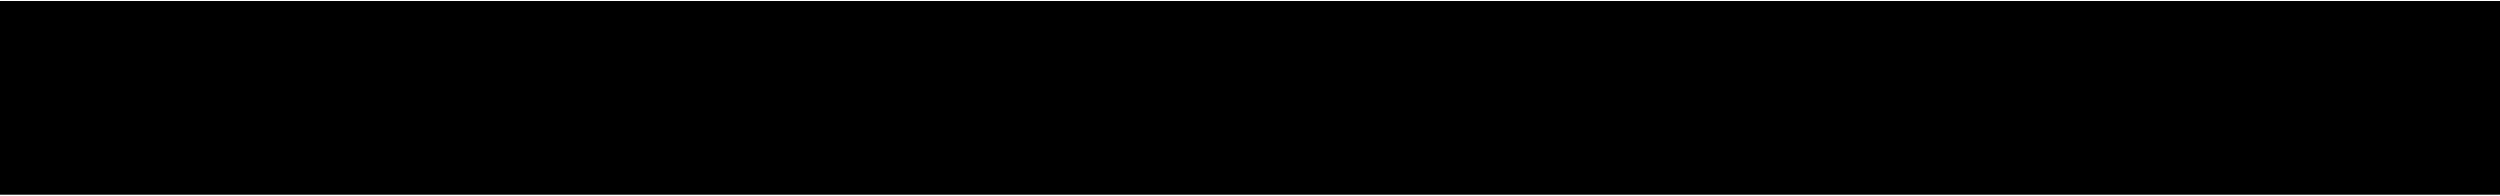 <?xml version="1.0" encoding="UTF-8"?>
<!DOCTYPE svg PUBLIC '-//W3C//DTD SVG 1.0//EN'
          'http://www.w3.org/TR/2001/REC-SVG-20010904/DTD/svg10.dtd'>
<svg height="17" stroke="#000" stroke-linecap="square" stroke-miterlimit="10" viewBox="0 0 217.2 16.7" width="217" xmlns="http://www.w3.org/2000/svg" xmlns:xlink="http://www.w3.org/1999/xlink"
><defs
  ><clipPath id="a"
    ><path d="M0 0V16.7H217.2V0Z"
    /></clipPath
    ><clipPath clip-path="url(#a)" id="b"
    ><path d="M-66.7 139.41H545.58v-858.9H-66.7Zm0 0"
    /></clipPath
    ><clipPath clip-path="url(#b)" id="c"
    ><path d="M-66.7-719.48H545.58v858.9H-66.7Zm0 0"
    /></clipPath
  ></defs
  ><g
  ><g fill="#3F3E3F" stroke="none" stroke-linecap="butt" stroke-width=".6"
    ><path clip-path="url(#c)" d="M10.25 8.36l-.24.53-.83-.24.24-.83.83.24m-2-1.74l-.24.54-.83-.24.25-.83.83.24m-.01 4.36L8 10.93l-.83-.26.25-.82h.25l.01.01.02-.01.53.24m-2-1.74L6 8.89l-.83-.24.24-.83.83.24M10.2 5.62l.22.23-2.49 2.5 2.49 2.49-.22.23L7.71 8.61 5.23 11.07 5 10.84 7.49 8.36 5 5.85l.23-.23L7.71 8.11Zm0 0"
      /><path clip-path="url(#c)" d="M13.21 10.17h1.65V9.78H13.21Zm-.52-2.65H15.4V7.09H12.69Zm2.84 2.75l.01.34-.38.1H13.21v.35h-.72l.03-.29V9.69l-.01-.32.29-.12h2.18c.27 0 .36-.01.57-.02l-.02.24ZM11.97 7.01l-.01-.34.36-.14h3.22c.28 0 .43-.01.62-.03l-.02.29v.83l.01.35-.34.14H12.6c-.27 0-.46.01-.66.03l.02-.28ZM11.1 8.98l-.01-.42.41-.19h4.84c.34 0 .5-.01.69-.03l-.03.38v2.04c0 .35-.03.48-.17.6l-.35.17H15.8l-.34-.02-.16-.48.58-.16.36-.03V8.98H11.84v1.86c0 .36.01.53.04.77h-.83l.04-.44ZM13.6 5.54l-.01-.3.83-.14-.04.28v.25h2.07c.32 0 .51-.01.74-.04v.71l-.41-.04H11.62c-.31 0-.49.01-.72.04V5.58l.43.04H13.6Zm0 0"
      /><path clip-path="url(#c)" d="M21.48 9.56h1.44V9.12H21.48Zm0-1.01h1.44V8.11H21.48Zm0-1.02h1.44V7.11H21.48Zm-.99-.31l-.03.04-.05.06-.5.76.41.57.29.46-.28.23-.01.22v1.46l.43-.17.57-.41.01-.24-.3.01-.22-.47V7.13c0-.32 0-.32-.02-.66l.23.01h.76l.13-.34-.56-.15-.56.01-.15.2v.27l.01.36-.39.1Zm-1.82 3.31h.97V9.85h-.97Zm.06-3.07l-.03.04.24.36.41-.07Zm1.13 1.81h.19l-.57-.32-.69.14Zm.13-2.9H18.24v.61h-.69l.03-.29V6.2l-.01-.29.25-.15h.96V5.6l-.01-.29.78-.15-.04.23v.36h.57l.41-.01.11-.46.34.04h2.22c.39 0 .6-.01.74-.04v.74l-.39-.04h-.85l-.1.29.39.2h.55l.12.34V9.5c0 .3.01.47.02.72l-.43-.02H22.8l.59.48.4.69-1.07-.24.03-.93H21.59l.51.44-.84.76-.81-.13-.13.11-.69.09v-.33h-.96v.38h-.72l.04-.4V9.62l-.17-.03-.34-.4.79-.52.14-.56-.43.11L17.58 8l.9-1.09.78-.34-.1.2.5.11h.21Zm0 0"
      /><path clip-path="url(#c)" d="M28.66 7.84l-.31-.34-.49-.36-.29.48ZM26.98 9.5h2.1v-.3h-2.1Zm0-.8h2.1V8.4h-2.1ZM25.75 7.18l-.01.74.37.22-.06-.41.2-.53.36.3.38-.16-.46-.2-.47.01-.18-.64.34.03h1.19l.08-.2-1.76-.16Zm4.03 2.27l.01.44-.23.15.5.64.23.62-1.06-.39-.02-.87h-.82v.99l-.06.36-.4.2-.84-.01-.34-.44.42-.2.49-.02v-.88h-.95l.33.27-.69.84-.86.03.64-.74.18-.38-.02-.29V8.78l-.2.13-.31-.11-.23 1.09c-.32.92-.48 1.22-.83 1.68l-.31-.37c.22-.76.41-1.26.53-2.22l-.48.28-.24.13-.27-.71.63-.21.43-.57-.5.01-.28-.86.29-.76.34.65.16.22V6.62l-.01-.85.45-.22h1.78V5.5l-.01-.29.83-.13-.03.23v.24H29.7c.39 0 .62-.01.86-.04v.7l-.42-.03H28.25c-.06.18-.08.25-.12.36h1.6c.32 0 .51-.01.72-.04v.67l-.36-.04H28.82l.27.34.57-.11.7.13-.34.32.29.4.15.46-.48.13Zm0 0"
      /><path clip-path="url(#c)" d="M34.4 10.15l.39.28.7-.14-.1-.14Zm-.77-1.88l-.01-.2.74-.11-.03.13.83.18-.2-.21-1.74-.22c-.15.2-.2.29-.34.43Zm-.92 2.54l.61-.07.43-.38-1.04-.2ZM32.7 9.67h2.45V9.43H32.7Zm0-.67h2.45V8.76H32.7Zm1.56 2.17c-1 .19-1.5.26-2.63.41l-.24.03-.24-.67.04.01h.13l.29-.02.36-1.82-.54.35-.62-.23.63-.56c.62-.45.77-.6.95-.81h-.83l-.5.01-.2-.59.35.04h2.37V7H32.04c-.34 0-.44.01-.66.03V6.46l.29.03h1.9V6.2H31.8c-.29 0-.47.01-.7.04V5.6l.36.04h1.09l-.2-.3.59-.34.32.43 1.35.22.22-.36.91-.14-.04.08-.19.31.68.12.5-.01.2.6-.41-.04H34.32v.29h1.65c.36 0 .46-.01.66-.03v.57L36.31 7H34.32v.29h2.12c.36 0 .53-.01.71-.04v.62l-.39-.04H35.61l.97.79c.62.49.54.62.41.91l-.78-.39-.36.43v.29l.2-.04.73.2-.69.54.51.35.42.45c-1.33.14-2.08-.11-2.77-.59Zm0 0"
      /><path clip-path="url(#c)" d="M42.5 7.93l-.03-.1.26-.02.26-.03-1.21-.19v.34h.6Zm-.72-1.58h.88V6.1h-.88Zm-1.5-.25l-.01.13.81.11V6.1Zm-.09.73l-.04.14.93.1V6.83Zm.9.76H39.88l-.16.21 1.37.13Zm-2.06 2.49h3.31V9.81H39.02Zm0-.71h3.31V9.1H39.02Zm0-.71h3.31V8.41H39.02Zm-.36-1.83l-.05.16.79.08.05-.14Zm4.54.25l.43-.01.14.1-.24 1.08-.48.43v1.2l.01.56-.43.16h-.62l1.06.39.58.4L42 11.36l-.41-.75H39.76l.35.29c-.76.45-1.2.61-2.21.81l-.21-.36 1.1-.48.22-.26-.58.01-.13-.38V8.63l-.29.1-.33-.04-.12-.28 1.07-.53-.41-.29-.39.01.15-.83.37-.41h1.2l.02-.17-1.13-.08-.53.01-.15-.58.34.03H39.6l-.01-.3.73-.14-.01.12.77.32-.01-.29.74-.15-.04.24.95.2.52-.01.13.24v.89l-.41.15h-1.2v.25Zm0 0"
      /><path clip-path="url(#c)" d="M50.34 5.18l-.05.41V10.7c0 .37-.06.55-.23.67l-.38.16-.72-.01-.5-.49.53-.2.57-.04V6.04c0-.42-.01-.64-.04-.87Zm-1.37.46l-.03.38V9.19c0 .42.01.57.03.74h-.78l.03-.31V6.38c0-.36-.01-.55-.04-.74ZM45 6.7l-.13.3-.52.01.22-1.07.1-.65.71.07-.06.18-.08.34.5.14v-.2l-.01-.48.76-.2-.04.32v.55h.6l.51-.01.18.71-.37-.03h-.92v.6h.82l.45-.01.2.72-.34-.04H46.48v.55h.68l.46-.01.18.29v1.72c0 .43-.18.56-.78.56h-.13l-.24-.45.21-.2.25-.03V9.2h-.63v1.65c0 .38.01.57.03.76h-.79l.04-.39V9.2h-.67v1.25l.01.5-.74.18.03-.31V9.15c0-.27-.01-.46-.03-.66l.39.04h1.01V7.98h-.88l-.53.01-.2-.72.35.03h1.25V6.7Zm0 0"
      /><path clip-path="url(#c)" d="M53.72 7.9H55.1V7.42H53.72Zm1.37-1.6H53.72v.49h1.37ZM53.59 9.5l.43.43.93-.13Zm-.6-3.21H52v.49h.99Zm3.41 3l-.07.07-.8.83.8.6.64.5-1.95-.03c-1.38.01-1.98.18-3.05.34l-.11-.41c.72-.37 1.26-.48 1.84-.7l-.6-.51-.7-.47-.15-.64.38.04h2.82c.29 0 .41-.01.58-.02Zm-4.4-1.88c-.01 1.07-.08 1.83-.2 2.47l-.28 1.1-.66.13.1-.94c.25-1.19.3-1.96.3-3.62l-.01-.7.47-.22h2.04V5.48l-.01-.26.81-.13-.04.23v.32h1.74c.39 0 .64-.01.85-.04v.73L56.7 6.3h-.87v.49h.67l.44-.01.18.66-.3-.03h-.99v.66l.01.32-.16.11H53.45c-.27 0-.36 0-.49.01l.03-.29v-.8Zm0 0"
      /><path clip-path="url(#c)" d="M57.66 5.98l.74.09c1.08-.42 1.14-.63 1.17-.87l.92.1-.04.07-.29.66.04.02c1.2-.07 1.83-.15 2.22-.26l.05.8-.2.01-2.46.18c-.2.4-.4.68-.64.93l.01.01.05-.03.72-.39c.9 0 1.25.26 1.36.74l.9-.32.58-.2.44.74-.41.08-.82.25-.6.29.01.18v.38l-.01.18.01.3-.8.14.04-.48V9.1l-.53.26-.51.48.34.71c1.69 0 2.41-.1 2.91-.29l.07.9-.15.01-1.96.15c-.74 0-1.21-.08-1.56-.29l-.51-.52.08-.9c.54-.66.94-.92 1.73-1.25l-.17-.38-1.15.24c-.83.72-1 .9-1.15 1.12l-.64-.63.39-.34c.52-.61.94-1.22 1.08-1.49l.03-.05-.09-.03-.73-.01-.29-.01H57.7Zm0 0"
      /><path clip-path="url(#c)" d="M69.13 8.15l-.44-.71.2-.55.51.59ZM68.05 7.3l.5.6-.25.69-.43-.71Zm-3.7-1.55c.54.13 1.16.17 2.1.17l1.39-.04.49.69c-.42.18-1.28.72-1.87 1.15l-.61-.48.52-.33.27-.15.15-.08h-.52c-.8 0-1.38-.03-1.72-.08l-.13-.01-.08-.01Zm1.06 2.88l-.64.67.51.95c2.02 0 2.93-.13 3.38-.3l.08.96-.15.01c-1 .15-1.45.18-2.05.18l-1.38-.08c-.97-.39-1.27-.78-1.27-1.32l.27-1Zm0 0"
      /><path clip-path="url(#c)" d="M75.7 5.23l-.05.55v4.9c0 .37-.09.57-.32.69l-.41.12h-.85l-.35-.49.54-.24.62-.03V6.18c0-.35-.01-.64-.04-.95Zm-1.67.42l-.04.43V9.15c0 .45.01.62.04.83H73.2l.04-.35V6.5c0-.41-.01-.6-.04-.85Zm-3.08.66l-.6.11-.55-.34c1.02-.39 2.13-.66 2.56-.94l.46.65-.83.27-.31.99h.56l.43-.01.16.74-.34-.03h-.77l.6.89c.38.61.24.88.15 1.11l-.57-.64-.22.04v1.58c0 .44.01.64.04.89H70.9l.05-.49V9.55c0-.28.01-.6.03-.84l-.3.71c-.37.58-.52.77-.78 1.05l-.24-.52.38-.76c.42-.68.69-1.2.78-1.43h-.5l-.45.01-.2-.75.34.04h.95Zm0 0"
      /><path clip-path="url(#c)" d="M81.43 7.74H79.75V8.7h1.68Zm0-1.6H79.75v.92h1.68ZM79 6.13H77.47v.72l-.01.2H79Zm0 1.6H77.45l-.01.34-.01.48L79 8.7ZM77.39 9.39c-.1.93-.31 1.59-.71 2.21l-.39-.36.13-.93c.17-.78.22-1.14.24-1.52l.06-2.41c0-.5-.01-.73-.04-1.02l.43.03h4.31c.39 0 .59-.01.81-.03l-.03.41v4.98c0 .58-.21.73-1.01.73l-.57-.01-.3-.45.55-.24.57-.03V9.39H79.75v1.15l.01.63-.8.2.04-.41V9.39Zm0 0"
      /><path clip-path="url(#c)" d="M83.01 6.58l.39.04c.81 0 1.74-.06 2.18-.12l-.42-1.05.87-.18.17.61c.94.38 1.56.24 1.93.1l.1.83-.26.05-.69.15-.17.88c.26.45.57.9.81 1.23l-.81.37-.29-.23-.88-.23c-1.37 0-1.93.29-1.93.79l.52.71c1.69 0 2.51-.18 3.06-.47l.11.9c-.87.27-1.52.38-2.22.38-.9 0-1.59-.19-1.95-.53l-.41-.6.18-1.12c.73-.62 1.31-.78 2.11-.78l.86.07.06-.27c-1.08-.78-2.12-.71-2.95-.69l-.2.01Zm0 0"
      /><path clip-path="url(#c)" d="M90.69 7.72l.35-.35c1.11-.84 1.55-1.04 1.98-1.04L94 6.7c0 .79-.05 1.09-.18 1.63l-.29 1.35.11.57.52-.14.47-.76.32.27-.08.82-.83.7-.83-.07-.52-.57c0-.83.03-1.02.29-2.18l.15-.72-.1-.42-.71.13c-.85.62-1.35 1.06-1.62 1.39l-.01.51v.25c.01 1.65.01 1.67.04 1.93h-.9l.04-.29c.01-1.58.01-1.58.02-1.76l-.01.01-.14.19-.61.69-.48-.73.27-.22.84-.83.14-.56.02-.45-.88-.13-.23-.76.19.01.62-.02.34-.13.01-.57V5.46l.87-.15-.02.1-.01.29-.03.34.02.41.31.28-.1.08-.14.16-.1.15-.06.47-.01.04Zm0 0"
      /><path clip-path="url(#c)" d="M97.6 9.87l-.41.13.31.64h.69l-.19-.76m-.6-1.74l.95-.32c1.72 0 2.49.62 2.49 1.58l-.33 1.2c-1.08.61-1.67.75-2.32.75l-1.08-.11c-.55-.41-.7-.7-.7-1.02l.5-1c1.19 0 1.62.2 1.91.57l.22.33.94-.22-.54-1.4c-1.87 0-2.89.41-3.73 1.18l-.48-.76.52-.31c1.11-.85 2.02-1.63 2.56-2.17l.08-.08.03-.05-.71.06c-1.42.06-1.47.07-1.6.09l-.03-.84.44.04c.98 0 1.84-.04 2.51-.08l.32-.04.55.56-.17.1-1.06.96c-.36.31-.87.69-1.01.78l-.18.12Zm0 0"
      /><path clip-path="url(#c)" d="M104 5.73l-.01-.41.87-.17-.04.33v.68h1.93c.39 0 .64-.01.88-.05v.85l-.43-.04h-2.98c-.04.52-.04.55-.06.76h1.94c.36 0 .56-.01.72-.04v.06l-.02.2c-.04 1.35-.13 2.26-.25 2.76l-.39.84c-.95 0-1.11-.01-1.65-.05l-.08-.55.61-.17.7-.08c.17-.9.22-1.34.24-2.24h-1.93c-.29 1.41-.93 2.3-2.25 3.17l-.31-.46.66-.83c.94-1.13 1.18-1.94 1.21-3.37H102.2c-.35 0-.64.01-.88.04V6.11l.52.05H104Zm0 0"
      /><path clip-path="url(#c)" d="M111.45 9.62l-.73.18.25.72.86-.08.2-.33V9.73l-.36-.11m-1.63-2.93l.69.11h.97l.24-.78-.01-.54.86-.1-.05.53v.82l.67-.1.32-.08.17-.06.03.79-.08.01-.73.14-.37.2v.41c.57 1.41.75 1.51 1.17 1.81l.13.08-.27.88-.33-.32-.6-.38-.04.07-.02.3-.69.76c-1.6 0-2.16-.43-2.16-1.15l.6-1.15c1.11 0 1.28.03 1.47.1l-.03-.52-.48-.96-.72-.01-.5-.03-.14-.01-.07-.01h-.03Zm-1.58 4.59l-.01-.11c-.16-.98-.22-1.65-.22-2.39l.04-1.25c.13-.82.13-.82.28-1.61l.08-.45v-.1l.95.1c-.29.61-.55 2.3-.56 3.51l-.01.25v.37l.03-.08.1-.25.1-.26.09-.21.64.08c-.41.81-.69 1.68-.69 2.14v.06Zm0 0"
      /><path clip-path="url(#c)" d="M114.88 9.41l1.58 1.54-.65.61c-.51-.69-.91-1.11-1.52-1.6Zm0 0"
      /><path clip-path="url(#c)" d="M122.76 8.78l-.04.29v1.58l.04.15.4-.03.14-.39.45-.36.14.91-.44.55-1.43-.12V9.27c0-.22-.01-.36-.03-.5Zm-1.95-2.44l-.58.01-.18-.67.43.04h.99V5.64l-.01-.36.78-.16-.04.29v.3h.85l.59-.01.19.67-.39-.04H122.2v.5h.71l.5-.01.21.65-.39-.03h-2.37c-.32 0-.52.01-.71.03V6.8l.38.04h.93v-.5Zm.89 2.44l-.01.13c-.06 1-.21 1.47-.5 1.84l-.49.5-.9-.15.57-.52c.46-.53.58-.95.58-1.49l-.01-.2Zm-1.83.23l.15.83-.5.88-.07-.99Zm-2.43-.91l.15.01h.39l.2-.27-.36-.9-.04-1 .27.29.42-.82.76-.06-.08.12-.5.95-.03.48.64-.76.73.06-.08.11c-.48.78-.91 1.4-1.19 1.77l.51-.04.11-.31.37-.42.31.79.09.21-.01-.37.26-.11h2.77c.32 0 .5-.01.67-.04l-.02.27v.64l.01.37-.71.13V8.45h-2.32v.77h-.68l.03-.2-.46-.1-.04-.2-.23-.07-.21 2.23c0 .35.01.53.04.74h-.76l.04-.41V8.73c-.12.01-.21.01-.27.02l-.23.01-.37.03Zm.86 1.04c-.04.97-.11 1.51-.28 2.13l-.6-.3c.18-.58.23-.9.27-1.92Zm0 0"
      /><path clip-path="url(#c)" d="M126.24 6.83l.68.09.95-.01.32-1.32.85-.27-.01.15v.22l.03.66.82.29.29.72-.16.02-.61.13-.29.24c0 .87-.05 1.45-.15 1.8l-.41 1.01c-.61.54-.8.67-1.16.88l-.36-.42.48-.69c.63-.76.76-1.25.76-2.28V7.87l-.61-.2-.81-.01-.41-.02h-.19Zm.18 2.02c-.46.85-.78 1.74-.8 2.25l-.81.04-.01-.13c-.21-.93-.29-1.62-.29-2.41s.04-1.21.26-2.66l.05-.37.93-.05-.13.44c-.19 1.01-.22 1.2-.26 1.79l-.05.66v.24l.01.31.01.47.01.15.29-.73Zm0 0"
      /><path clip-path="url(#c)" d="M130.34 6.15l.23.01h.16c1.42-.09 2.59-.15 4.53-.25l.68-.03.18.86-.08-.01-1.01.14c-1.34.7-1.86 1.4-1.86 2.11l.34.97c.93.28 1.38.36 1.63.36h.07l-.06.95-.12-.03-1.33-.24c-1.07-.6-1.43-1.2-1.43-1.93l.24-1.18c.69-.76.95-.94 1.4-1.17-.57.08-.84.11-2.36.22l-.89.08Zm0 0"
      /><path clip-path="url(#c)" d="M139.87 10.67h.85v-.51h-.85Zm0-1.09h.85V9.08h-.85ZM140.72 8h-.85v.5h.85Zm-3.22 2.12h.5V8.26h-.5Zm1.12.45l.01.41-.63.13V10.8h-.5v.66h-.7l.04-.44V9.29c0-.14.01-.35.02-.54l-.2.41-.32-.37c.21-.68.44-1.13.65-1.74l.17-.6-.1-.41-.38.01-.21-.73.41.04h1.08l.47-.01.2.72-.25-.03h-.43l-.2.93.46.61.29-.01.11.29v.36l.91-1.03-.08-.81v.71h-.69l.03-.29V5.9l.18-.16h1.14l.1-.45.83-.14-.08.24 1.17.34.44-.01.15.24v.66l.01.31-.72.15V6.4h-1.39c-.15.36-.26.59-.49.98h.67l.21-.48.76-.14-.16.42.4.2.41-.01.17.65-.37-.03h-.85v.5h.52l.43-.01.16.61-.35-.03h-.76v.51h.52l.43-.01.16.61-.34-.03h-.77v.51h.69l.48-.01.18.68-.43-.04h-2.43v.32h-.74l.04-.41V9.08c.01-.27.01-.43.01-.48l-.18.24-.27-.12Zm0 0"
      /><path clip-path="url(#c)" d="M148.92 9.03l.52.95-.34 1.05-.36-1.09Zm-1.37-2.93l-.09.55.19.46-.01.68.27.03.41-.06.18-.92Zm-.33 2.05l.66.52-.1.91-.6-.71Zm-.06 2.49l.04.18.76-.02.12-.48.41-.23.05 1.39c-1.87 0-2.04-.08-2.04-.52V9.52l-.01-.34.73-.18-.04.24Zm-1.22-4.26l.53.18.35-.2-.43-.26-.54.01-.21-.71.48.04h2.51c.29 0 .49-.01.66-.03l-.01.12c-.06 1.19-.14 1.91-.22 2.24l-.32.7-.93-.01-.27-.44-.06-.26-.25-.16-.82.77c-.78.13-.88.01-1.11-.19l.9-.54-.15-.61Zm-1.98 4.26h.71v-.7h-.71Zm-.66-2.3l.22.02h1.37l.33-.01.1.64-.24-.02h-1.35l-.29.01Zm0-.98l.22.02h1.37l.32-.01.1.64-.23-.02h-1.35l-.32.01Zm2.01 3.6l.01.41-.64.13v-.25h-.69v.34h-.7l.04-.46V9.88l-.01-.35.27-.17h1.28l.37-.01.08.22v1.14l.36-.87.67-.62-.19 1.21-.85.37Zm-2.03-5.63l.29.04h1.21l.39-.01.18.67-.32-.03h-1.18l-.39.01Zm-.23.99l.3.04h1.6c.29 0 .41-.01.56-.03v.71l-.26-.02h-1.65c-.24 0-.38.01-.56.03Zm0 0"
      /><path clip-path="url(#c)" d="M151.98 8.36l-.37.83-1.3-.37.37-1.3 1.3.37"
      /><path clip-path="url(#c)" d="M159 6.32V6.6l-.27.08h-1.06v.21l.01.12.21.05.69-.01.37-.17.15.57-.57.15-1.21-.01-.32-.24V6.6L157 6.31l-.01-.09.24-.05h1.08V5.88h-.78l-.4.01-.17-.59.36.03h1.07l.49-.01.11.16ZM156.33 9.1h.95V8.66h-.95Zm.24.86l-.69.57.29.25c.99 0 1.6-.02 2.24-.06l-.92-.41.03-.64h-1.37Zm.07-3.63V6.6l-.27.08h-1.06v.21l.02.16.83-.01.37-.14.11.57-.55.13-1.43-.07V6.56l-.01-.28.23-.11h1.08V5.88h-.81l-.4.01-.17-.59.36.03h1.08l.49-.01.11.14Zm-3.2-1.09l.74.7-.25.99-.55-.71Zm.97 4.84l.44.55.17-.25.58-.47-.51-.24-.38.01-.16-.62.27.03h.8V8.66h-.15l-.48.01-.17-.59.29.03h.51l-.01-.24.76-.12-.02.2.94.15-.01-.24.76-.12-.03.2.36.16.48-.01.18.6-.31-.03h-.71V9.1h.54l.5-.01.18.61-.32-.03h-1.11l.7.36.31.47.08.18.38.34c-.68.42-1.58.43-2.47.43l-1.5-.04c-.7-.23-.96-.42-1.21-.75l-.4.37-.48.37-.46-.7.55-.31.42-1.88h-.36l-.29.01-.18-.73.3.04h.76l.34-.01.16.31Zm0 0"
      /><path clip-path="url(#c)" d="M164.81 7.57V6.15h-1.83v.76Zm-1.87.71c-.09 1.58-.39 2.44-1.11 3.28l-.36-.42.36-.93c.34-1.05.41-1.91.41-3.67l-.01-.81.39-.28h2.23c.36 0 .54-.01.75-.03l-.03.37V7.56c0 .42.01.55.02.74l-.37-.02h-.74l.15.91c.41.88.67 1.18 1.33 1.67l-.38.45c-.81-.28-1.14-.73-1.43-1.4l-.29-.87Zm-2.79-1.16l-.31.01-.25-.72.34.04h.55v-.6l-.01-.5.78-.2-.04.37v.93h.29l.3-.01.16.71-.31-.03h-.44V8.2l.31-.11.41.54-.43.17-.29 2.08c0 .27-.07.43-.23.54l-.36.13-.66-.01-.3-.48.39-.23.42-.04V9.15l-.57.18-.12.04-.25-.74.4-.06.54-1.46Zm0 0"
      /><path clip-path="url(#c)" d="M166.41 5.98l.74.09c1.08-.42 1.14-.63 1.17-.87l.92.1-.04.07-.29.66.04.02c1.2-.07 1.84-.15 2.22-.26l.05.8-.2.01-2.46.18c-.2.4-.4.68-.65.93l.01.01.05-.03.72-.39c.9 0 1.25.26 1.36.74l.9-.32.58-.2.44.74-.41.08-.82.25-.6.29.01.18v.38l-.01.18.01.3-.8.14.04-.48V9.1l-.53.26-.51.48.34.71c1.69 0 2.41-.1 2.91-.29l.07.9-.15.01-1.96.15c-.74 0-1.21-.08-1.56-.29l-.51-.52.08-.9c.54-.66.94-.92 1.73-1.25l-.18-.38-1.15.24c-.83.72-.99.9-1.15 1.12l-.64-.63.39-.34c.52-.61.95-1.22 1.09-1.49l.03-.05-.09-.03-.73-.01-.29-.01h-.13Zm0 0"
      /><path clip-path="url(#c)" d="M177.88 7.71l-1.4-1.51.66-.44c.61.47 1.02.89 1.39 1.43ZM174 9.13l-.83.59.07.48.48.25.29-.06Zm.79 1.13l-.01.45-.36.55c-.77 0-1.3-.2-1.65-.5l-.38-.49.22-1c.64-.55.95-.74 1.41-.93L174 7.26h-.06l-.43.02-.48-.01-.24-.01h-.1l-.07-.78.48.06h.52l.3-.01.08-.46-.01-.58.84-.22-.04.37v.84l.99-.15.38.67-.26.04-.85.15-.27.94.92-.2c1.68 0 2.51.72 2.51 1.71 0 .91-.68 1.6-1.59 1.6l-.97-.27c-.27-.74-.3-.97-.3-1.4l.48-.15.29.04.03.6.32.37.9-.33-.49-1.44c-1.17 0-1.6.08-2.09.23Zm0 0"
      /><path clip-path="url(#c)" d="M182.96 9.59h1.25V9.18h-1.25Zm0-.99h1.25V8.21h-1.25Zm0-.97h1.25V7.23h-1.25Zm-.15 2.64l-.38.01-.15-.42V7.2c0-.27-.01-.51-.02-.66l.26.01h.51l.15-.34-.34-.16-.44.01-.2-.72.36.04h1.84c.38 0 .56-.01.75-.04v.75l-.38-.04h-.79l-.12.32.38.19.51-.01.15.37V9.57c0 .27.01.52.02.72l-.4-.02h-.42l.64.53.18.64-.89-.3.01-.88h-1.11l.48.39-.83.76-.81-.14.74-.64Zm-.87-.9l.14.49-.45.87-.1-.81Zm-1.35-.82h.77v-.4h-.77Zm0-.97h.77V7.2h-.77Zm-.13 1.94l-.08.53-.27.96-.47.12.15-1.01Zm.08-2.93l.14-.38-.97-.17c0 2.12-.04 3.04-.16 3.84l-.22 1.11-.34.42-.32-.41.13-.88c.16-1.33.21-2.4.21-3.62l-.01-.91.4-.23h1.84c.37 0 .59-.01.79-.04v.74l-.32-.03-.39.33.15.22.38-.01.13.27V8.64c0 .26.01.41.02.53l-.29-.01h-.41v1.77c0 .31-.05.43-.19.51l-.33.1h-.45l-.05-.52.07-.17.11.01.21-.01V9.15h-.22l-.34.01-.14-.3V7.06c0-.18-.01-.33-.02-.48l.31.02Zm0 0"
      /><path clip-path="url(#c)" d="M189.92 6.18c.88 1.06 1.37 2.23 1.58 3.77l-.87.33c-.04-.66-.2-1.39-.45-2.03l-.57-1.2Zm-3.31-.31l-.06.6c0 1.07.06 1.91.13 2.34l.34 1.18.43-.11.38-.99.43-.08c-.02 1.62-.43 2.18-1.02 2.18l-.85-.34c-.57-1.37-.69-2.39-.72-4.33l-.01-.29Zm0 0"
      /><path clip-path="url(#c)" d="M193.37 5.43l-.06.41c-.06 1.19-.1 2.61-.1 3.11l.04.92.64.57c1.2 0 1.81-.43 2.14-1.2l.25-.69.58-.1-.15 1.55c-.87.98-1.56 1.28-2.45 1.28l-.93-.11c-.78-.52-.98-1.06-.98-2 0-.36.01-1.06.06-2.82l.01-.36-.01-.39Zm0 0"
      /><path clip-path="url(#c)" d="M199.72 9.67l-.91.18.3.72 1.01-.08.18-.38V9.73l-.37-.06m2.85 1.42l-.79-.7c-.66-.34-.71-.37-.88-.43v.08l-.13.74-.91.5c-1.54 0-2.12-.4-2.12-1.09 0-.76.69-1.21 1.87-1.21l.29.01.18-.06-.01-.24-.01-.1-.56-.27-.83-.01-.74-.05-.09-.76.97.12c.8 0 1.04-.01 1.24-.01v-.3l-.34-.39c-.45 0-1.35-.03-1.82-.07l-.13-.01h-.13l.01-.78 1.08.15c.92 0 1.15-.01 1.33-.01l-.01-.71.86-.17-.04.28c.95.52 1.55.44 2.01.31l.04.78-.15.01c-1.01.14-1.29.16-1.9.2l.01.26.36.41 1.2-.14.34.69-.29.03-.58.07-.73.06-.25.69c.62.35 1.17.62 1.93 1.16l.15.11Zm0 0"
      /><path clip-path="url(#c)" d="M206.2 7.96l-.65.25.24.86 1.04-.26-.24-.85m1.04-.07l.01.08.22.69c0 1.14-.36 1.8-1.04 2.27l-.62.35-.92-.32.63-.46c.81-.47 1.08-.83 1.14-1.22l-.57.5-1.04-.08c-.57-.41-.72-.72-.72-1.12l.58-1.28c1.11 0 1.38.08 1.54.21l-.01-.03-.01-.46c-1-.16-1.66-.14-1.97-.12L203.82 7l-.22-.8.22.01h.41c1.36-.05 1.43-.05 2-.06l.23-.01.36-.68.85-.19-.03.23c1.21.6 1.76.58 2.02.55l.01.81-.6-.04c-.75 0-.88 0-1.43.01v.46Zm0 0"
      /><path clip-path="url(#c)" d="M210.37 10.38l.29.65.99-.29-.29-.99-.99.29m1.82.35l-.53 1.19c-1.3 0-1.83-.53-1.83-1.19l.53-1.18c1.31 0 1.84.53 1.84 1.18"
    /></g
  ></g
></svg
>
